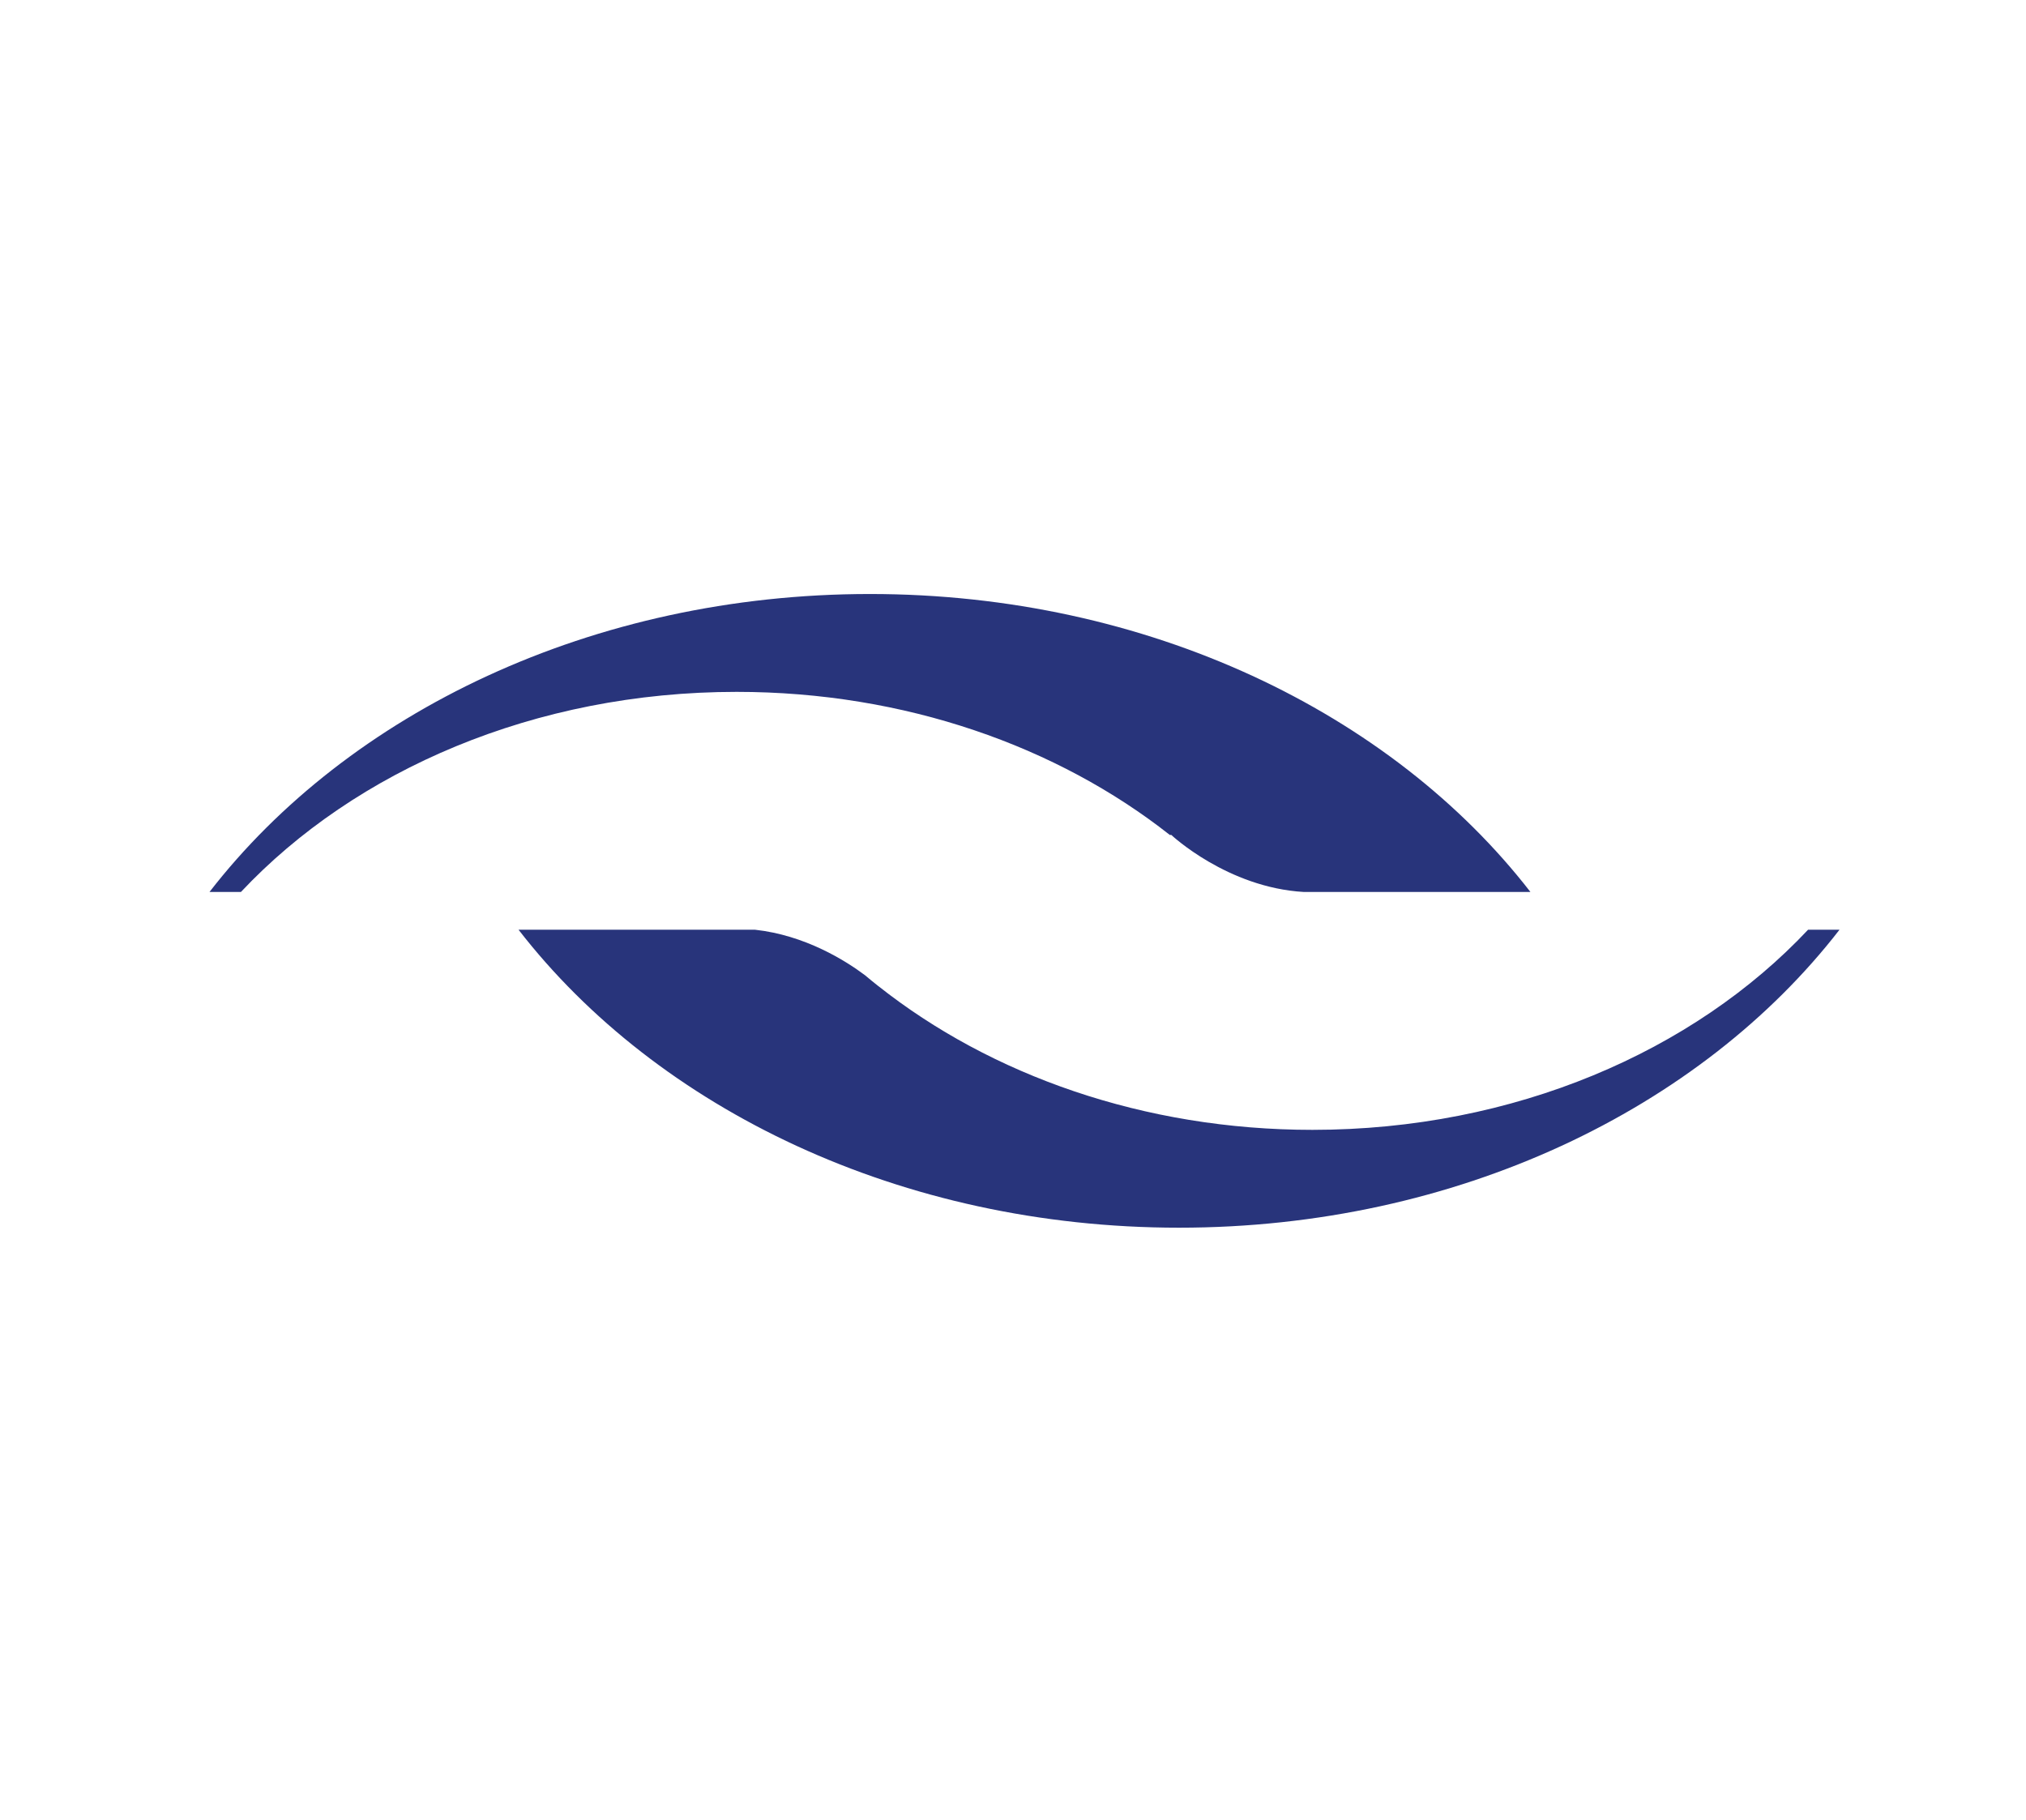 <?xml version="1.0" encoding="UTF-8"?>
<svg id="Calque_1" data-name="Calque 1" xmlns="http://www.w3.org/2000/svg" viewBox="0 0 903.83 811.91">
  <defs>
    <style>
      .cls-1 {
        fill: #fff;
      }

      .cls-2 {
        fill: #28347b;
      }
    </style>
  </defs>
  <rect class="cls-1" width="903.83" height="811.91"/>
  <g>
    <path class="cls-2" d="M522.5,372.48s24.99,23.52,59.19,25.48h101.06c-61.89-79.91-170.71-132.94-294.64-132.94s-232.77,53.03-294.65,132.94h14.02c51.03-54.3,131.1-89.28,221.13-89.28,75.05,0,143.15,24.32,193.29,63.86l.61-.06Z"/>
    <path class="cls-2" d="M806.6,414.81c-51.01,54.3-131.06,89.28-221.11,89.28-75.24,0-143.5-24.44-193.68-64.17h-.02s-.03-.02-.08-.06c-1.98-1.57-3.93-3.16-5.85-4.78-8.8-6.59-26.73-17.83-49.05-20.28h-105.48c61.88,79.92,170.71,132.94,294.65,132.94s232.77-53.02,294.65-132.94h-14.02Z"/>
  </g>
</svg>
